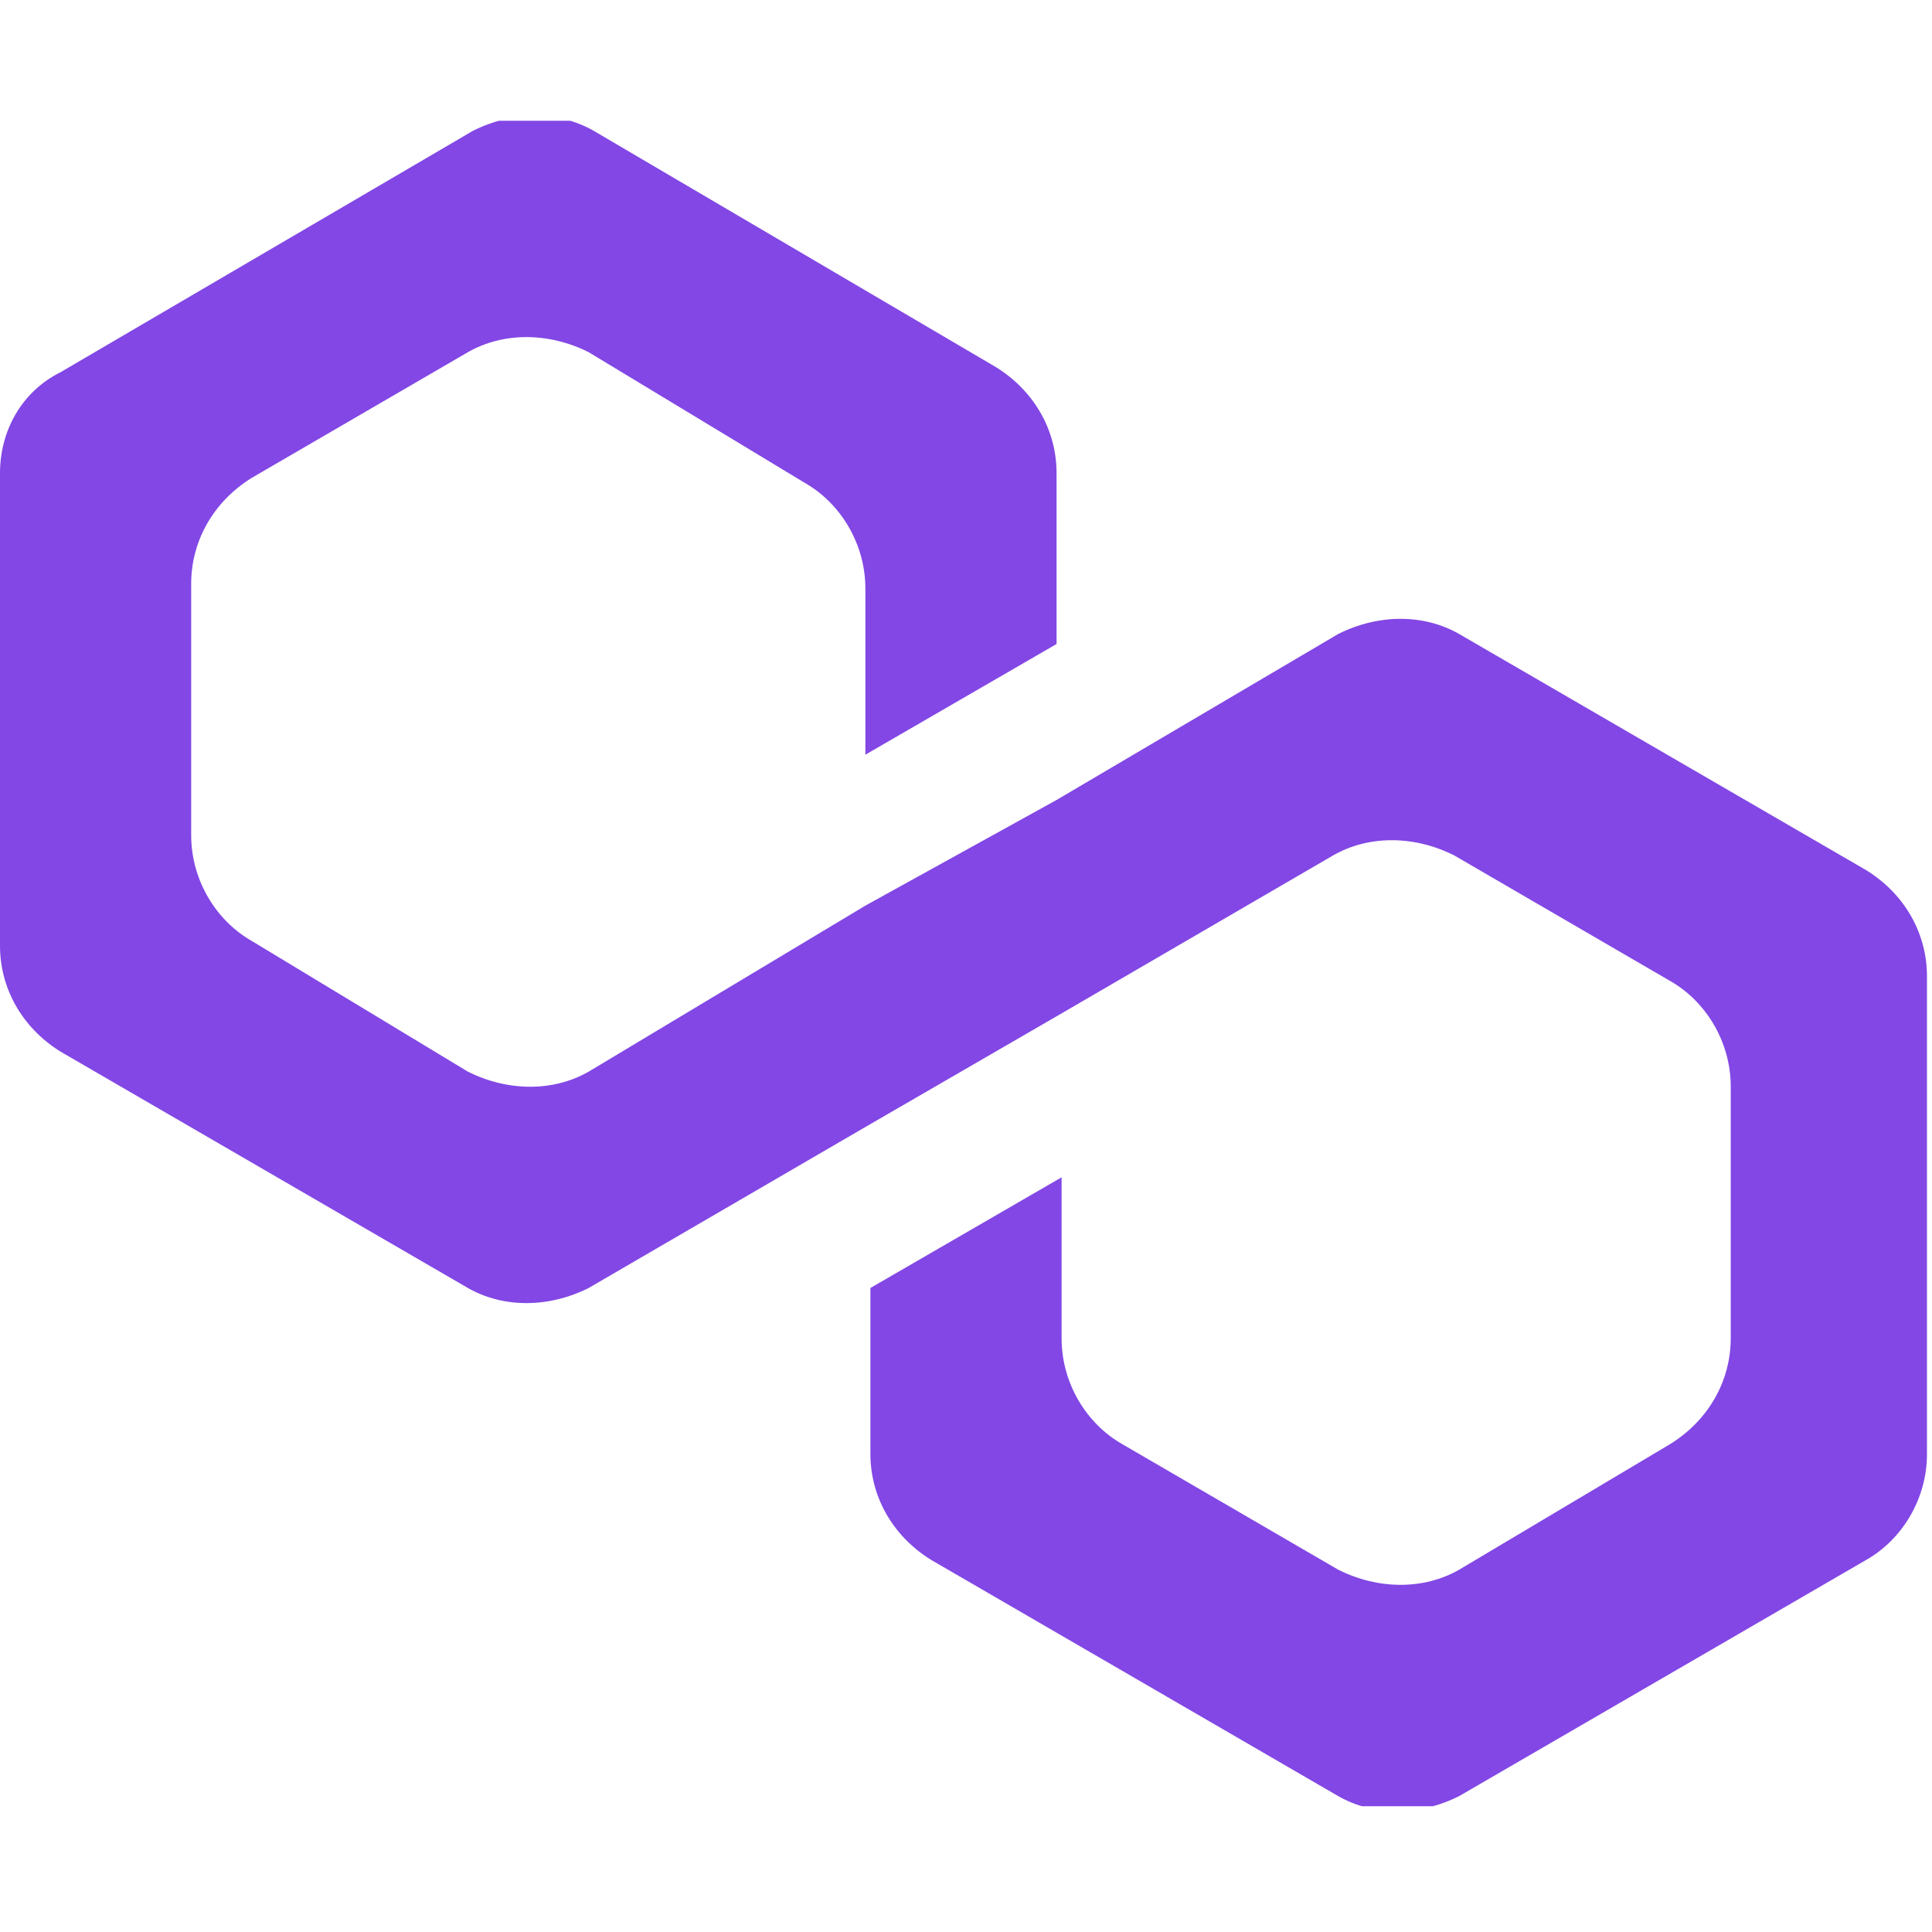 <svg width="256" height="256" viewBox="0 0 256 256" fill="none" xmlns="http://www.w3.org/2000/svg">
<g clip-path="url(#clip0_1593_445)">
<path d="M193.333 84C188.667 81.333 182.667 81.333 177.333 84L140 106L114.667 120L78 142C73.333 144.666 67.333 144.666 62 142L33.333 124.666C28.667 122 25.333 116.666 25.333 110.666V77.333C25.333 72 28 66.666 33.333 63.333L62 46.666C66.667 44 72.667 44 78 46.666L106.667 64C111.333 66.666 114.667 72 114.667 78V100L140 85.333V62.666C140 57.333 137.333 52 132 48.666L78.667 17.333C74 14.666 68 14.666 62.667 17.333L8 49.333C2.667 52 0 57.333 0 62.666V125.333C0 130.666 2.667 136 8 139.333L62 170.666C66.667 173.333 72.667 173.333 78 170.666L114.667 149.333L140 134.666L176.667 113.333C181.333 110.666 187.333 110.666 192.667 113.333L221.333 130C226 132.666 229.333 138 229.333 144V177.333C229.333 182.666 226.667 188 221.333 191.333L193.333 208C188.667 210.666 182.667 210.666 177.333 208L148.667 191.333C144 188.666 140.667 183.333 140.667 177.333V156L115.333 170.666V192.666C115.333 198 118 203.333 123.333 206.666L177.333 238C182 240.666 188 240.666 193.333 238L247.333 206.666C252 204 255.333 198.666 255.333 192.666V129.333C255.333 124 252.667 118.666 247.333 115.333L193.333 84Z" fill="#8247E5"/>
</g>
<defs>
<clipPath id="clip0_1593_445">
<rect width="256" height="223.333" fill="white" transform="translate(0 16)"/>
</clipPath>
</defs>
</svg>
